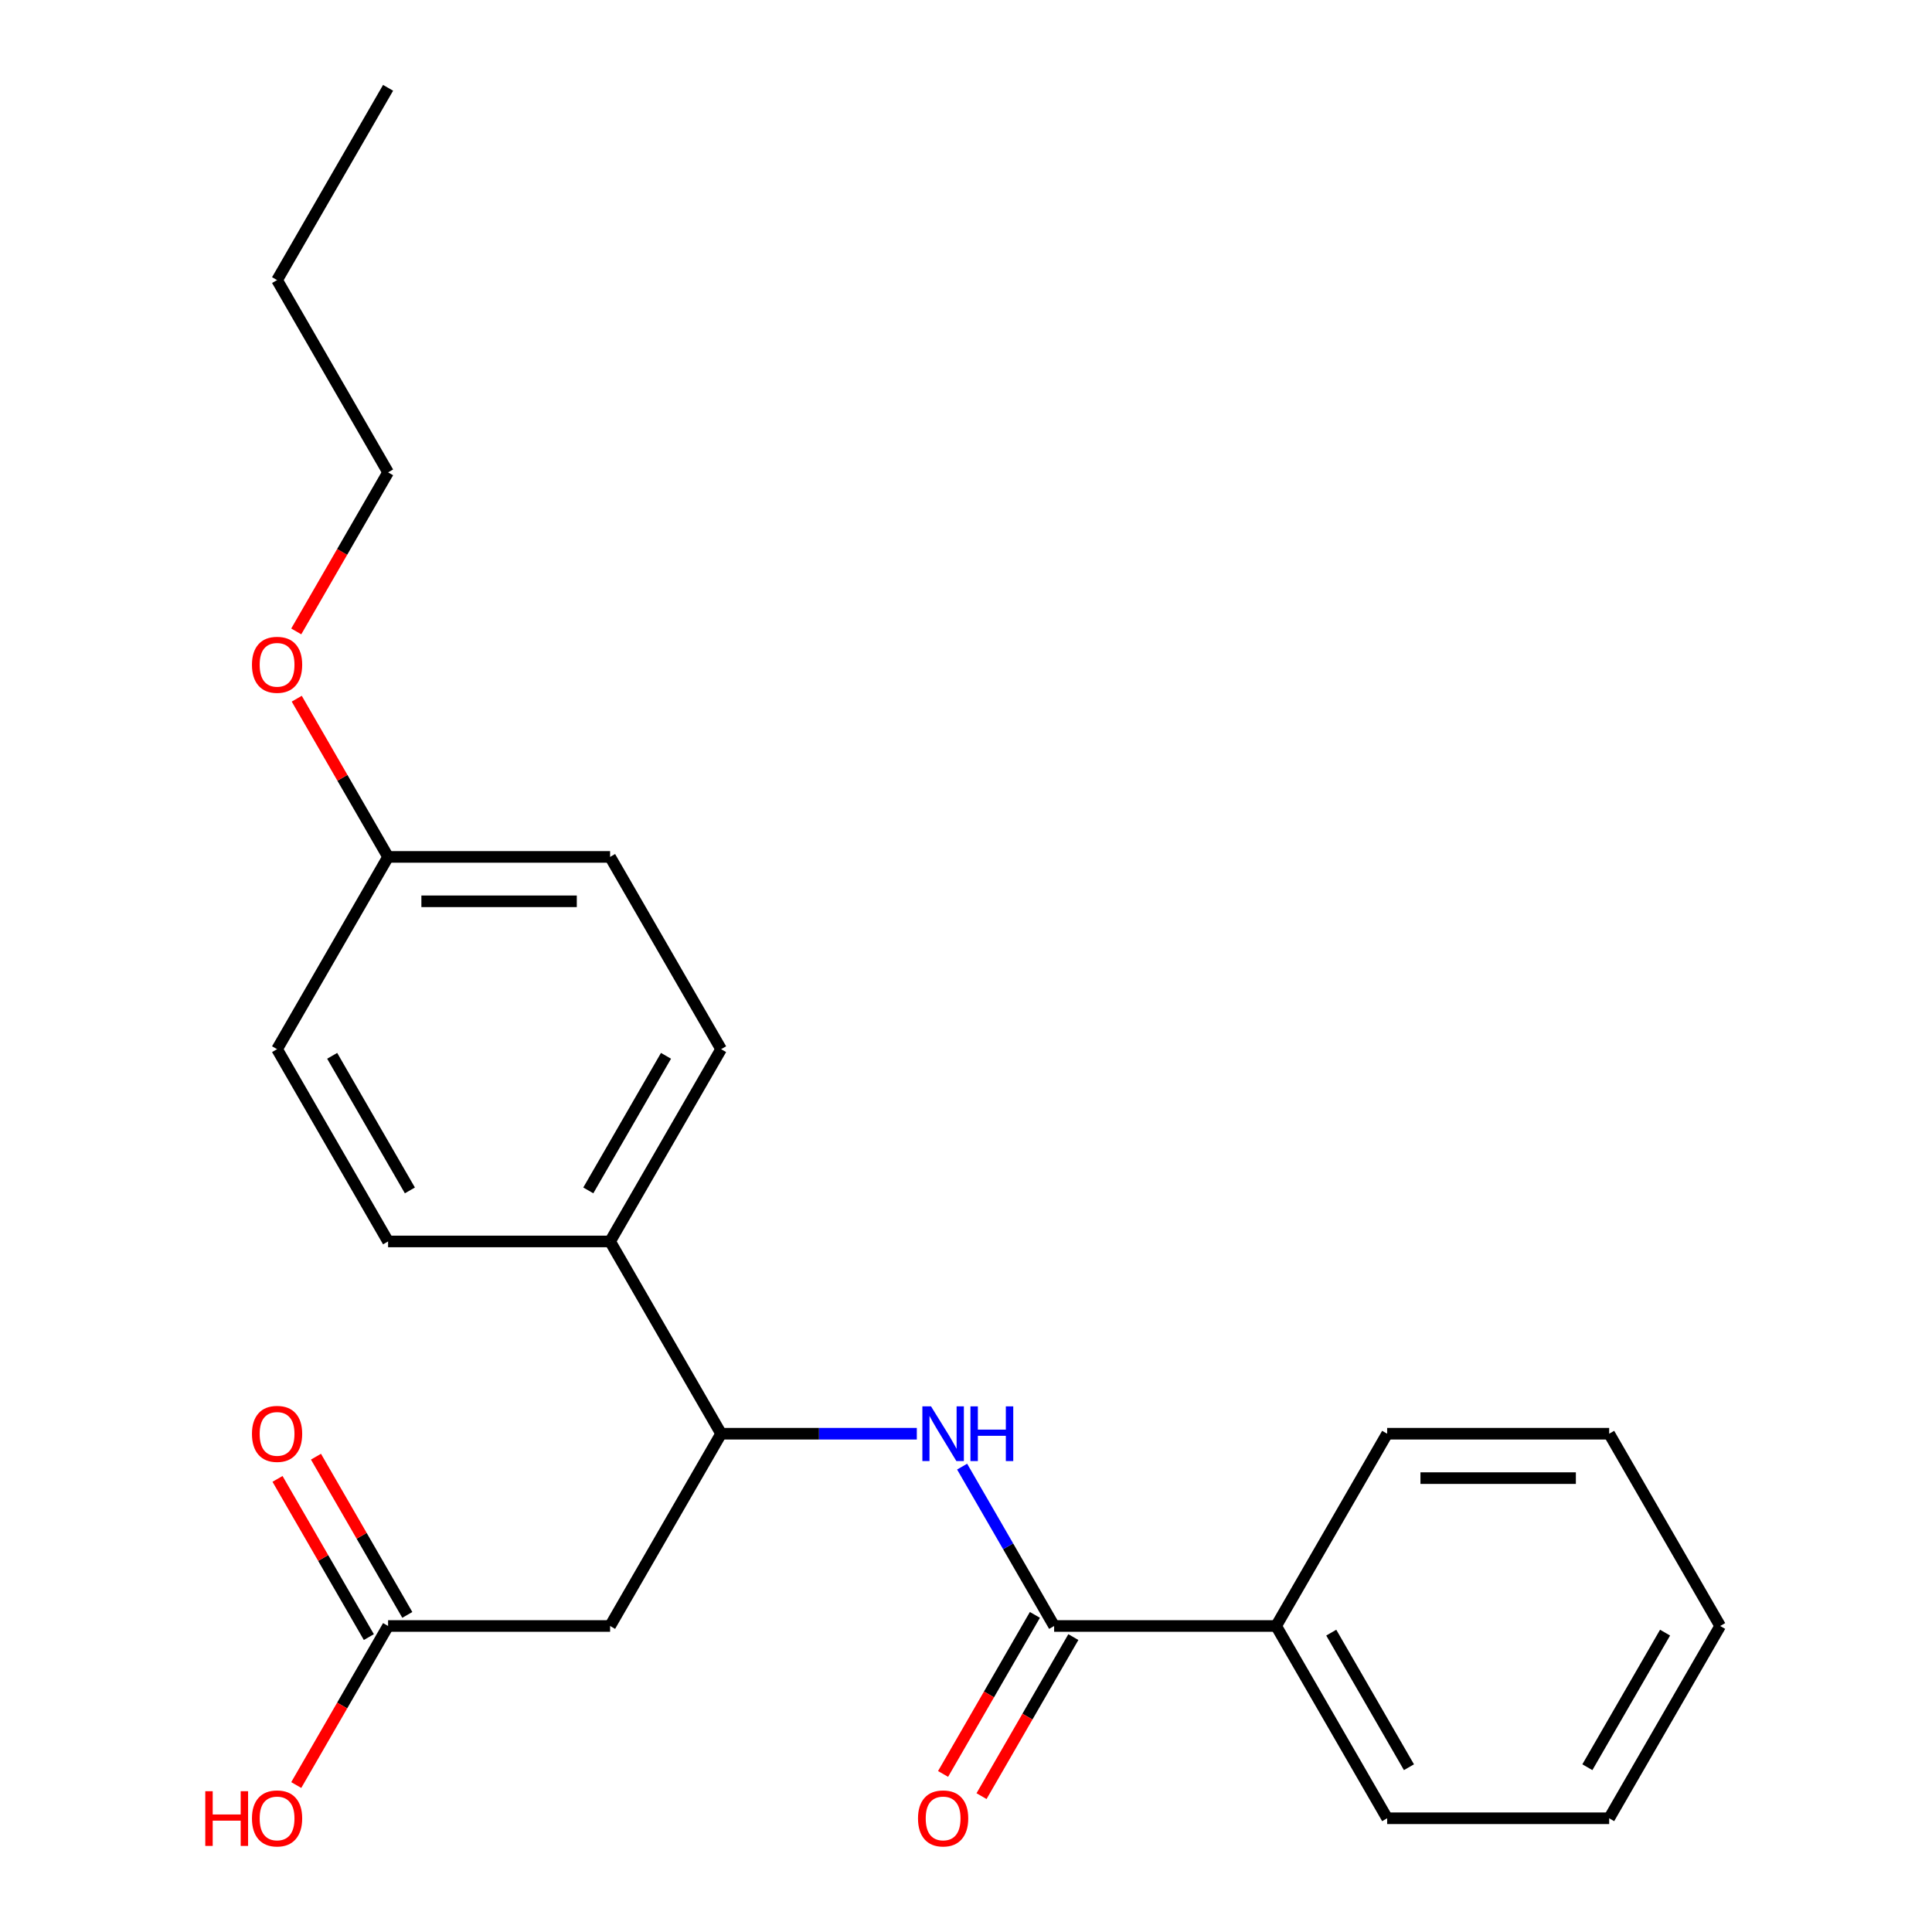 <?xml version='1.0' encoding='iso-8859-1'?>
<svg version='1.1' baseProfile='full'
              xmlns='http://www.w3.org/2000/svg'
                      xmlns:rdkit='http://www.rdkit.org/xml'
                      xmlns:xlink='http://www.w3.org/1999/xlink'
                  xml:space='preserve'
width='1000px' height='1000px' viewBox='0 0 1000 1000'>
<!-- END OF HEADER -->
<rect style='opacity:1.0;fill:#FFFFFF;stroke:none' width='1000' height='1000' x='0' y='0'> </rect>
<path class='bond-0' d='M 545.616,841.611 L 521.804,800.367' style='fill:none;fill-rule:evenodd;stroke:#000000;stroke-width:6px;stroke-linecap:butt;stroke-linejoin:miter;stroke-opacity:1' />
<path class='bond-0' d='M 521.804,800.367 L 497.992,759.124' style='fill:none;fill-rule:evenodd;stroke:#0000FF;stroke-width:6px;stroke-linecap:butt;stroke-linejoin:miter;stroke-opacity:1' />
<path class='bond-5' d='M 535.664,835.865 L 511.898,877.028' style='fill:none;fill-rule:evenodd;stroke:#000000;stroke-width:6px;stroke-linecap:butt;stroke-linejoin:miter;stroke-opacity:1' />
<path class='bond-5' d='M 511.898,877.028 L 488.133,918.192' style='fill:none;fill-rule:evenodd;stroke:#FF0000;stroke-width:6px;stroke-linecap:butt;stroke-linejoin:miter;stroke-opacity:1' />
<path class='bond-5' d='M 555.568,847.356 L 531.802,888.52' style='fill:none;fill-rule:evenodd;stroke:#000000;stroke-width:6px;stroke-linecap:butt;stroke-linejoin:miter;stroke-opacity:1' />
<path class='bond-5' d='M 531.802,888.52 L 508.037,929.683' style='fill:none;fill-rule:evenodd;stroke:#FF0000;stroke-width:6px;stroke-linecap:butt;stroke-linejoin:miter;stroke-opacity:1' />
<path class='bond-6' d='M 545.616,841.611 L 660.531,841.611' style='fill:none;fill-rule:evenodd;stroke:#000000;stroke-width:6px;stroke-linecap:butt;stroke-linejoin:miter;stroke-opacity:1' />
<path class='bond-2' d='M 474.546,742.091 L 423.894,742.091' style='fill:none;fill-rule:evenodd;stroke:#0000FF;stroke-width:6px;stroke-linecap:butt;stroke-linejoin:miter;stroke-opacity:1' />
<path class='bond-2' d='M 423.894,742.091 L 373.243,742.091' style='fill:none;fill-rule:evenodd;stroke:#000000;stroke-width:6px;stroke-linecap:butt;stroke-linejoin:miter;stroke-opacity:1' />
<path class='bond-1' d='M 315.786,841.611 L 373.243,742.091' style='fill:none;fill-rule:evenodd;stroke:#000000;stroke-width:6px;stroke-linecap:butt;stroke-linejoin:miter;stroke-opacity:1' />
<path class='bond-3' d='M 315.786,841.611 L 200.87,841.611' style='fill:none;fill-rule:evenodd;stroke:#000000;stroke-width:6px;stroke-linecap:butt;stroke-linejoin:miter;stroke-opacity:1' />
<path class='bond-4' d='M 373.243,742.091 L 315.786,642.572' style='fill:none;fill-rule:evenodd;stroke:#000000;stroke-width:6px;stroke-linecap:butt;stroke-linejoin:miter;stroke-opacity:1' />
<path class='bond-7' d='M 210.822,835.865 L 187.184,794.922' style='fill:none;fill-rule:evenodd;stroke:#000000;stroke-width:6px;stroke-linecap:butt;stroke-linejoin:miter;stroke-opacity:1' />
<path class='bond-7' d='M 187.184,794.922 L 163.545,753.978' style='fill:none;fill-rule:evenodd;stroke:#FF0000;stroke-width:6px;stroke-linecap:butt;stroke-linejoin:miter;stroke-opacity:1' />
<path class='bond-7' d='M 190.918,847.356 L 167.28,806.413' style='fill:none;fill-rule:evenodd;stroke:#000000;stroke-width:6px;stroke-linecap:butt;stroke-linejoin:miter;stroke-opacity:1' />
<path class='bond-7' d='M 167.28,806.413 L 143.641,765.47' style='fill:none;fill-rule:evenodd;stroke:#FF0000;stroke-width:6px;stroke-linecap:butt;stroke-linejoin:miter;stroke-opacity:1' />
<path class='bond-10' d='M 200.87,841.611 L 177.105,882.774' style='fill:none;fill-rule:evenodd;stroke:#000000;stroke-width:6px;stroke-linecap:butt;stroke-linejoin:miter;stroke-opacity:1' />
<path class='bond-10' d='M 177.105,882.774 L 153.339,923.937' style='fill:none;fill-rule:evenodd;stroke:#FF0000;stroke-width:6px;stroke-linecap:butt;stroke-linejoin:miter;stroke-opacity:1' />
<path class='bond-8' d='M 315.786,642.572 L 373.243,543.052' style='fill:none;fill-rule:evenodd;stroke:#000000;stroke-width:6px;stroke-linecap:butt;stroke-linejoin:miter;stroke-opacity:1' />
<path class='bond-8' d='M 304.5,616.152 L 344.721,546.489' style='fill:none;fill-rule:evenodd;stroke:#000000;stroke-width:6px;stroke-linecap:butt;stroke-linejoin:miter;stroke-opacity:1' />
<path class='bond-9' d='M 315.786,642.572 L 200.87,642.572' style='fill:none;fill-rule:evenodd;stroke:#000000;stroke-width:6px;stroke-linecap:butt;stroke-linejoin:miter;stroke-opacity:1' />
<path class='bond-15' d='M 660.531,841.611 L 717.989,941.13' style='fill:none;fill-rule:evenodd;stroke:#000000;stroke-width:6px;stroke-linecap:butt;stroke-linejoin:miter;stroke-opacity:1' />
<path class='bond-15' d='M 689.054,845.047 L 729.274,914.711' style='fill:none;fill-rule:evenodd;stroke:#000000;stroke-width:6px;stroke-linecap:butt;stroke-linejoin:miter;stroke-opacity:1' />
<path class='bond-16' d='M 660.531,841.611 L 717.989,742.091' style='fill:none;fill-rule:evenodd;stroke:#000000;stroke-width:6px;stroke-linecap:butt;stroke-linejoin:miter;stroke-opacity:1' />
<path class='bond-13' d='M 373.243,543.052 L 315.786,443.533' style='fill:none;fill-rule:evenodd;stroke:#000000;stroke-width:6px;stroke-linecap:butt;stroke-linejoin:miter;stroke-opacity:1' />
<path class='bond-12' d='M 200.87,642.572 L 143.413,543.052' style='fill:none;fill-rule:evenodd;stroke:#000000;stroke-width:6px;stroke-linecap:butt;stroke-linejoin:miter;stroke-opacity:1' />
<path class='bond-12' d='M 212.156,616.152 L 171.935,546.489' style='fill:none;fill-rule:evenodd;stroke:#000000;stroke-width:6px;stroke-linecap:butt;stroke-linejoin:miter;stroke-opacity:1' />
<path class='bond-11' d='M 200.87,443.533 L 143.413,543.052' style='fill:none;fill-rule:evenodd;stroke:#000000;stroke-width:6px;stroke-linecap:butt;stroke-linejoin:miter;stroke-opacity:1' />
<path class='bond-14' d='M 200.87,443.533 L 177.232,402.589' style='fill:none;fill-rule:evenodd;stroke:#000000;stroke-width:6px;stroke-linecap:butt;stroke-linejoin:miter;stroke-opacity:1' />
<path class='bond-14' d='M 177.232,402.589 L 153.593,361.646' style='fill:none;fill-rule:evenodd;stroke:#FF0000;stroke-width:6px;stroke-linecap:butt;stroke-linejoin:miter;stroke-opacity:1' />
<path class='bond-24' d='M 200.87,443.533 L 315.786,443.533' style='fill:none;fill-rule:evenodd;stroke:#000000;stroke-width:6px;stroke-linecap:butt;stroke-linejoin:miter;stroke-opacity:1' />
<path class='bond-24' d='M 218.108,466.516 L 298.548,466.516' style='fill:none;fill-rule:evenodd;stroke:#000000;stroke-width:6px;stroke-linecap:butt;stroke-linejoin:miter;stroke-opacity:1' />
<path class='bond-17' d='M 153.339,326.82 L 177.105,285.657' style='fill:none;fill-rule:evenodd;stroke:#FF0000;stroke-width:6px;stroke-linecap:butt;stroke-linejoin:miter;stroke-opacity:1' />
<path class='bond-17' d='M 177.105,285.657 L 200.87,244.494' style='fill:none;fill-rule:evenodd;stroke:#000000;stroke-width:6px;stroke-linecap:butt;stroke-linejoin:miter;stroke-opacity:1' />
<path class='bond-20' d='M 717.989,941.13 L 832.904,941.13' style='fill:none;fill-rule:evenodd;stroke:#000000;stroke-width:6px;stroke-linecap:butt;stroke-linejoin:miter;stroke-opacity:1' />
<path class='bond-21' d='M 717.989,742.091 L 832.904,742.091' style='fill:none;fill-rule:evenodd;stroke:#000000;stroke-width:6px;stroke-linecap:butt;stroke-linejoin:miter;stroke-opacity:1' />
<path class='bond-21' d='M 735.226,765.074 L 815.667,765.074' style='fill:none;fill-rule:evenodd;stroke:#000000;stroke-width:6px;stroke-linecap:butt;stroke-linejoin:miter;stroke-opacity:1' />
<path class='bond-18' d='M 200.87,244.494 L 143.413,144.974' style='fill:none;fill-rule:evenodd;stroke:#000000;stroke-width:6px;stroke-linecap:butt;stroke-linejoin:miter;stroke-opacity:1' />
<path class='bond-19' d='M 143.413,144.974 L 200.87,45.455' style='fill:none;fill-rule:evenodd;stroke:#000000;stroke-width:6px;stroke-linecap:butt;stroke-linejoin:miter;stroke-opacity:1' />
<path class='bond-23' d='M 832.904,941.13 L 890.362,841.611' style='fill:none;fill-rule:evenodd;stroke:#000000;stroke-width:6px;stroke-linecap:butt;stroke-linejoin:miter;stroke-opacity:1' />
<path class='bond-23' d='M 821.619,914.711 L 861.839,845.047' style='fill:none;fill-rule:evenodd;stroke:#000000;stroke-width:6px;stroke-linecap:butt;stroke-linejoin:miter;stroke-opacity:1' />
<path class='bond-22' d='M 832.904,742.091 L 890.362,841.611' style='fill:none;fill-rule:evenodd;stroke:#000000;stroke-width:6px;stroke-linecap:butt;stroke-linejoin:miter;stroke-opacity:1' />
<path  class='atom-1' d='M 481.898 727.931
L 491.178 742.931
Q 492.098 744.411, 493.578 747.091
Q 495.058 749.771, 495.138 749.931
L 495.138 727.931
L 498.898 727.931
L 498.898 756.251
L 495.018 756.251
L 485.058 739.851
Q 483.898 737.931, 482.658 735.731
Q 481.458 733.531, 481.098 732.851
L 481.098 756.251
L 477.418 756.251
L 477.418 727.931
L 481.898 727.931
' fill='#0000FF'/>
<path  class='atom-1' d='M 502.298 727.931
L 506.138 727.931
L 506.138 739.971
L 520.618 739.971
L 520.618 727.931
L 524.458 727.931
L 524.458 756.251
L 520.618 756.251
L 520.618 743.171
L 506.138 743.171
L 506.138 756.251
L 502.298 756.251
L 502.298 727.931
' fill='#0000FF'/>
<path  class='atom-6' d='M 475.158 941.21
Q 475.158 934.41, 478.518 930.61
Q 481.878 926.81, 488.158 926.81
Q 494.438 926.81, 497.798 930.61
Q 501.158 934.41, 501.158 941.21
Q 501.158 948.09, 497.758 952.01
Q 494.358 955.89, 488.158 955.89
Q 481.918 955.89, 478.518 952.01
Q 475.158 948.13, 475.158 941.21
M 488.158 952.69
Q 492.478 952.69, 494.798 949.81
Q 497.158 946.89, 497.158 941.21
Q 497.158 935.65, 494.798 932.85
Q 492.478 930.01, 488.158 930.01
Q 483.838 930.01, 481.478 932.81
Q 479.158 935.61, 479.158 941.21
Q 479.158 946.93, 481.478 949.81
Q 483.838 952.69, 488.158 952.69
' fill='#FF0000'/>
<path  class='atom-8' d='M 130.413 742.171
Q 130.413 735.371, 133.773 731.571
Q 137.133 727.771, 143.413 727.771
Q 149.693 727.771, 153.053 731.571
Q 156.413 735.371, 156.413 742.171
Q 156.413 749.051, 153.013 752.971
Q 149.613 756.851, 143.413 756.851
Q 137.173 756.851, 133.773 752.971
Q 130.413 749.091, 130.413 742.171
M 143.413 753.651
Q 147.733 753.651, 150.053 750.771
Q 152.413 747.851, 152.413 742.171
Q 152.413 736.611, 150.053 733.811
Q 147.733 730.971, 143.413 730.971
Q 139.093 730.971, 136.733 733.771
Q 134.413 736.571, 134.413 742.171
Q 134.413 747.891, 136.733 750.771
Q 139.093 753.651, 143.413 753.651
' fill='#FF0000'/>
<path  class='atom-11' d='M 106.253 927.13
L 110.093 927.13
L 110.093 939.17
L 124.573 939.17
L 124.573 927.13
L 128.413 927.13
L 128.413 955.45
L 124.573 955.45
L 124.573 942.37
L 110.093 942.37
L 110.093 955.45
L 106.253 955.45
L 106.253 927.13
' fill='#FF0000'/>
<path  class='atom-11' d='M 130.413 941.21
Q 130.413 934.41, 133.773 930.61
Q 137.133 926.81, 143.413 926.81
Q 149.693 926.81, 153.053 930.61
Q 156.413 934.41, 156.413 941.21
Q 156.413 948.09, 153.013 952.01
Q 149.613 955.89, 143.413 955.89
Q 137.173 955.89, 133.773 952.01
Q 130.413 948.13, 130.413 941.21
M 143.413 952.69
Q 147.733 952.69, 150.053 949.81
Q 152.413 946.89, 152.413 941.21
Q 152.413 935.65, 150.053 932.85
Q 147.733 930.01, 143.413 930.01
Q 139.093 930.01, 136.733 932.81
Q 134.413 935.61, 134.413 941.21
Q 134.413 946.93, 136.733 949.81
Q 139.093 952.69, 143.413 952.69
' fill='#FF0000'/>
<path  class='atom-15' d='M 130.413 344.093
Q 130.413 337.293, 133.773 333.493
Q 137.133 329.693, 143.413 329.693
Q 149.693 329.693, 153.053 333.493
Q 156.413 337.293, 156.413 344.093
Q 156.413 350.973, 153.013 354.893
Q 149.613 358.773, 143.413 358.773
Q 137.173 358.773, 133.773 354.893
Q 130.413 351.013, 130.413 344.093
M 143.413 355.573
Q 147.733 355.573, 150.053 352.693
Q 152.413 349.773, 152.413 344.093
Q 152.413 338.533, 150.053 335.733
Q 147.733 332.893, 143.413 332.893
Q 139.093 332.893, 136.733 335.693
Q 134.413 338.493, 134.413 344.093
Q 134.413 349.813, 136.733 352.693
Q 139.093 355.573, 143.413 355.573
' fill='#FF0000'/>
</svg>

